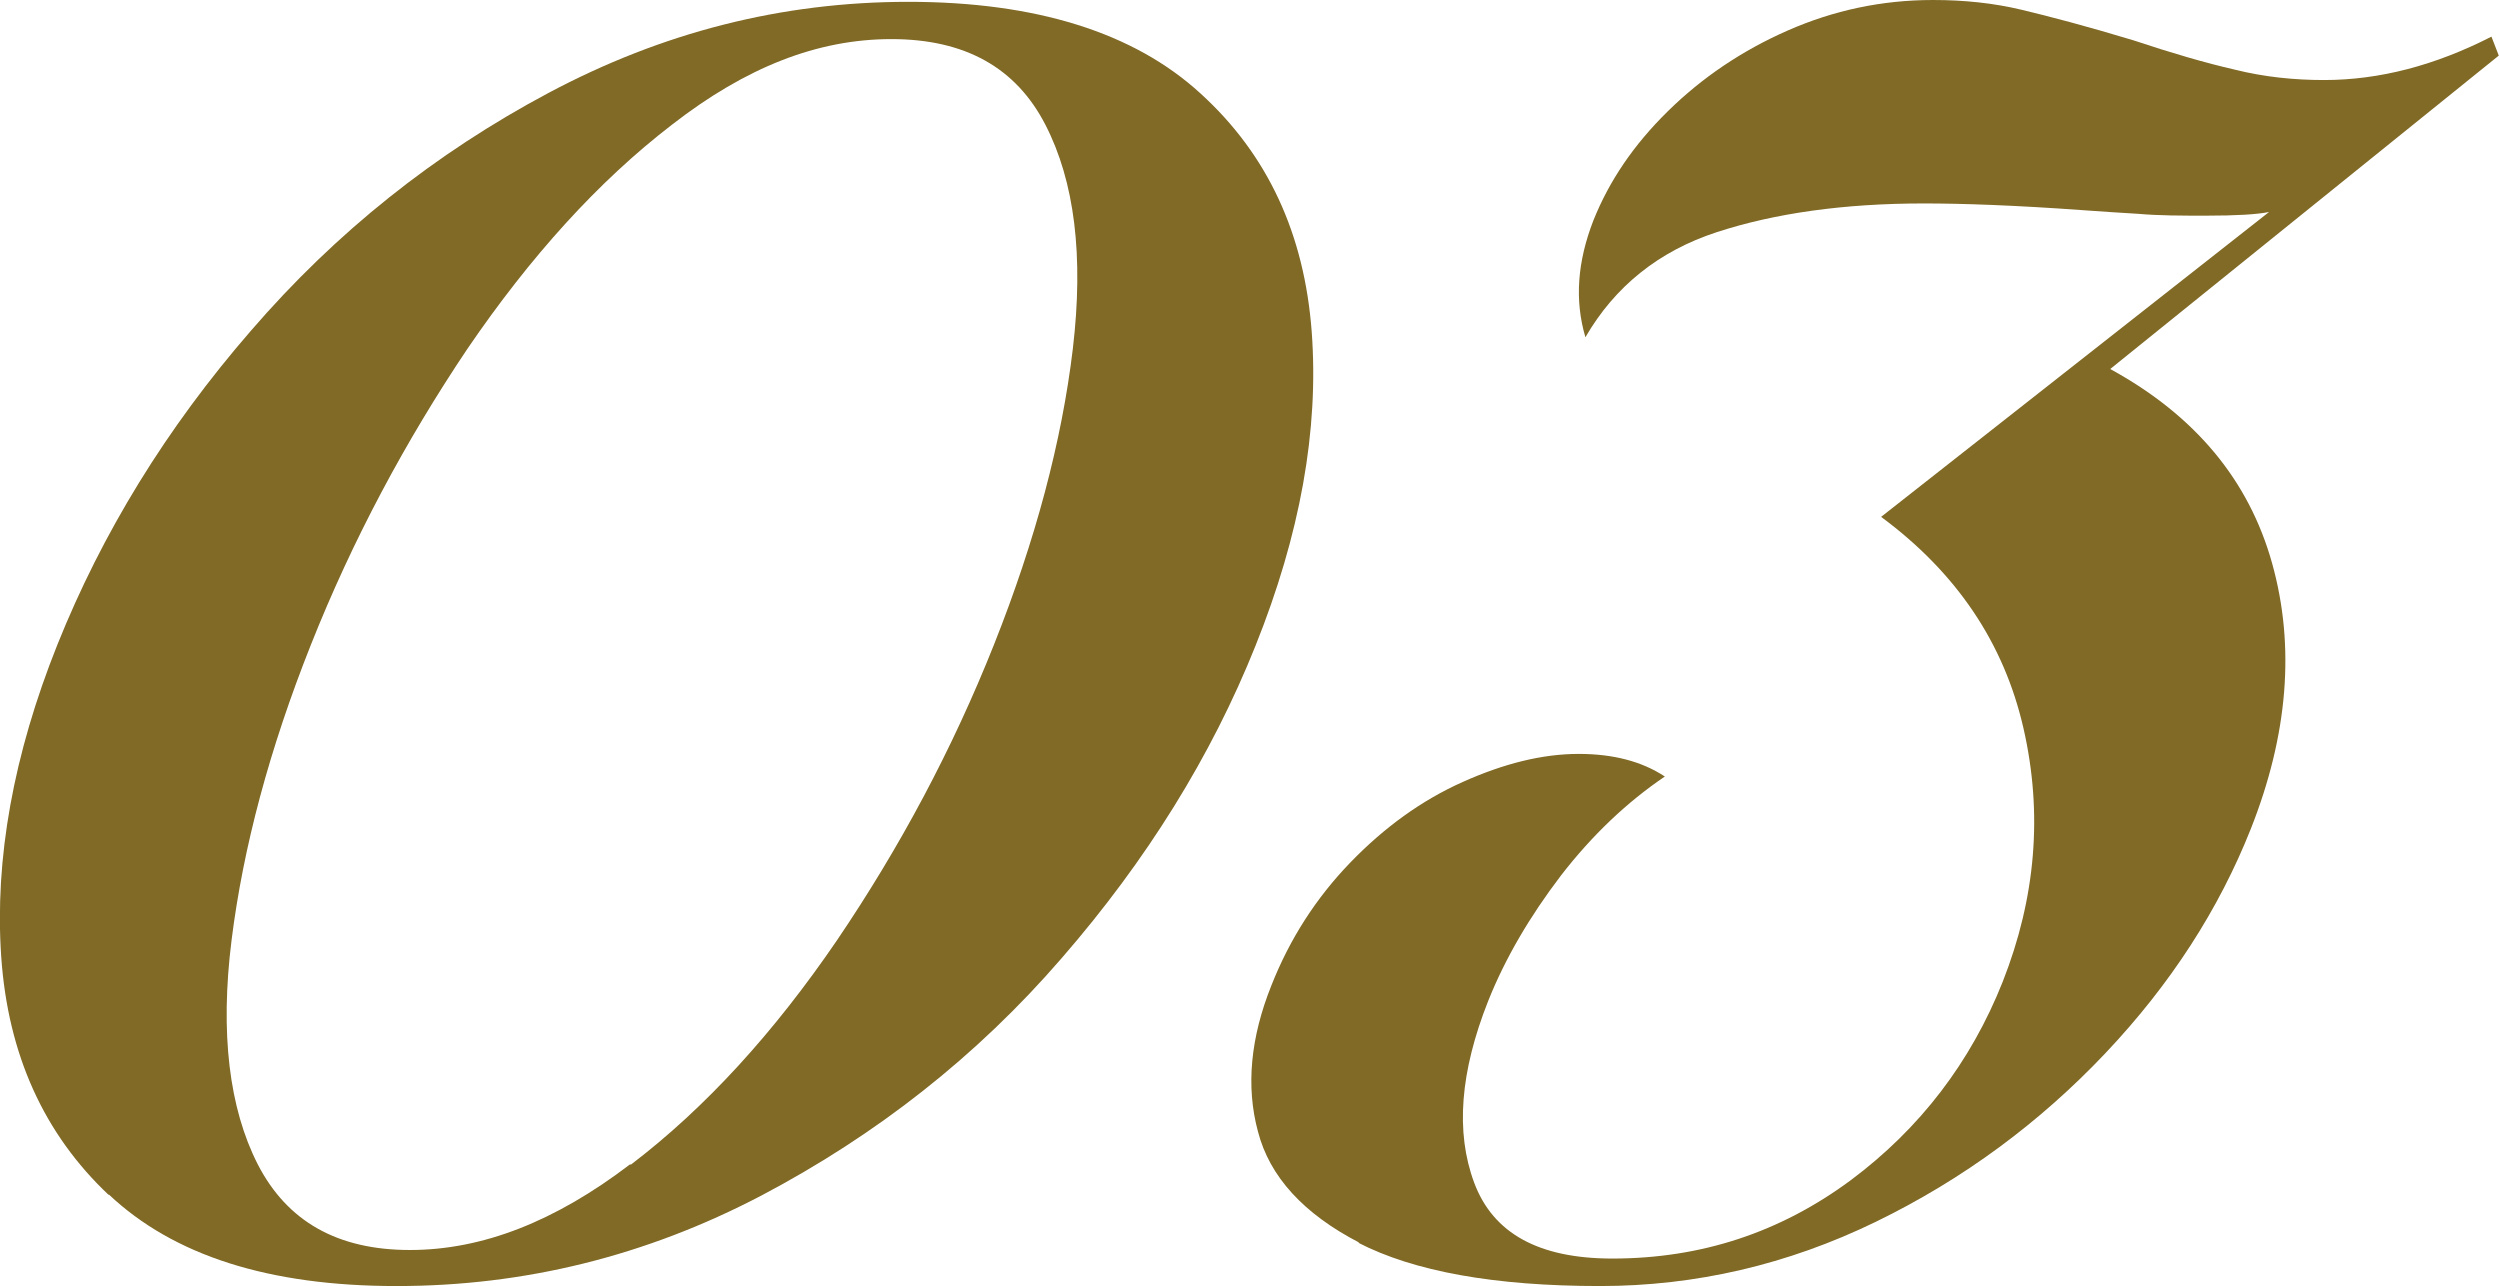 <?xml version="1.0" encoding="UTF-8"?><svg id="_レイヤー_2" xmlns="http://www.w3.org/2000/svg" viewBox="0 0 40.92 21.05"><defs><style>.cls-1{fill:#806a26;}</style></defs><g id="text"><g><path class="cls-1" d="M1.78,19.56C.72,18.56,.13,17.26,.02,15.66s.2-3.31,.92-5.11c.73-1.82,1.78-3.54,3.17-5.14,1.39-1.61,3.01-2.9,4.87-3.89S12.79,.03,14.87,.03s3.69,.5,4.78,1.5c1.1,1,1.7,2.3,1.82,3.9,.12,1.61-.19,3.32-.92,5.14-.72,1.8-1.78,3.51-3.17,5.11-1.39,1.61-3.04,2.9-4.92,3.89-1.89,.99-3.88,1.48-5.97,1.48s-3.65-.5-4.71-1.5Zm8.55-.5c1.22-.93,2.34-2.16,3.37-3.67,1.03-1.52,1.89-3.13,2.57-4.84,.68-1.71,1.11-3.33,1.29-4.84,.18-1.52,.03-2.74-.45-3.67-.48-.93-1.31-1.4-2.52-1.4s-2.38,.46-3.59,1.4c-1.21,.93-2.32,2.16-3.35,3.67-1.02,1.52-1.88,3.13-2.56,4.84-.68,1.71-1.11,3.32-1.3,4.84s-.04,2.75,.43,3.67c.48,.93,1.3,1.4,2.49,1.4s2.38-.47,3.6-1.4Z"/><path class="cls-1" d="M22.25,20.34c-.91-.47-1.47-1.08-1.66-1.82-.2-.74-.12-1.54,.22-2.39,.3-.76,.73-1.43,1.29-2.01,.56-.58,1.17-1.02,1.84-1.32s1.3-.46,1.9-.46c.56,0,1.03,.12,1.41,.37-.62,.42-1.19,.96-1.7,1.62-.51,.67-.91,1.35-1.19,2.05-.46,1.16-.54,2.15-.23,2.98,.31,.83,1.06,1.24,2.26,1.24,1.46,0,2.75-.43,3.9-1.28,1.14-.85,1.97-1.94,2.49-3.25,.54-1.37,.66-2.75,.34-4.15-.32-1.4-1.1-2.55-2.33-3.46l6.35-4.99c-.2,.04-.54,.06-1.03,.06-.4,0-.77,0-1.11-.03-.34-.02-.64-.04-.91-.06-1.1-.08-1.97-.11-2.6-.11-1.31,0-2.44,.16-3.39,.47-.95,.31-1.67,.89-2.15,1.72-.18-.61-.13-1.24,.13-1.91,.26-.65,.66-1.24,1.22-1.79,.56-.55,1.21-.99,1.96-1.32,.75-.33,1.54-.5,2.38-.5,.51,0,.99,.05,1.45,.16s1.07,.27,1.83,.5c.63,.21,1.18,.37,1.66,.48,.48,.12,.97,.17,1.46,.17,.91,0,1.82-.24,2.74-.71l.12,.31-6.36,5.13c1.39,.76,2.27,1.82,2.65,3.18,.38,1.36,.26,2.81-.35,4.35-.52,1.31-1.31,2.54-2.38,3.67s-2.32,2.06-3.76,2.76c-1.44,.7-2.95,1.05-4.51,1.05-1.73,0-3.05-.24-3.96-.71Z"/></g></g></svg>